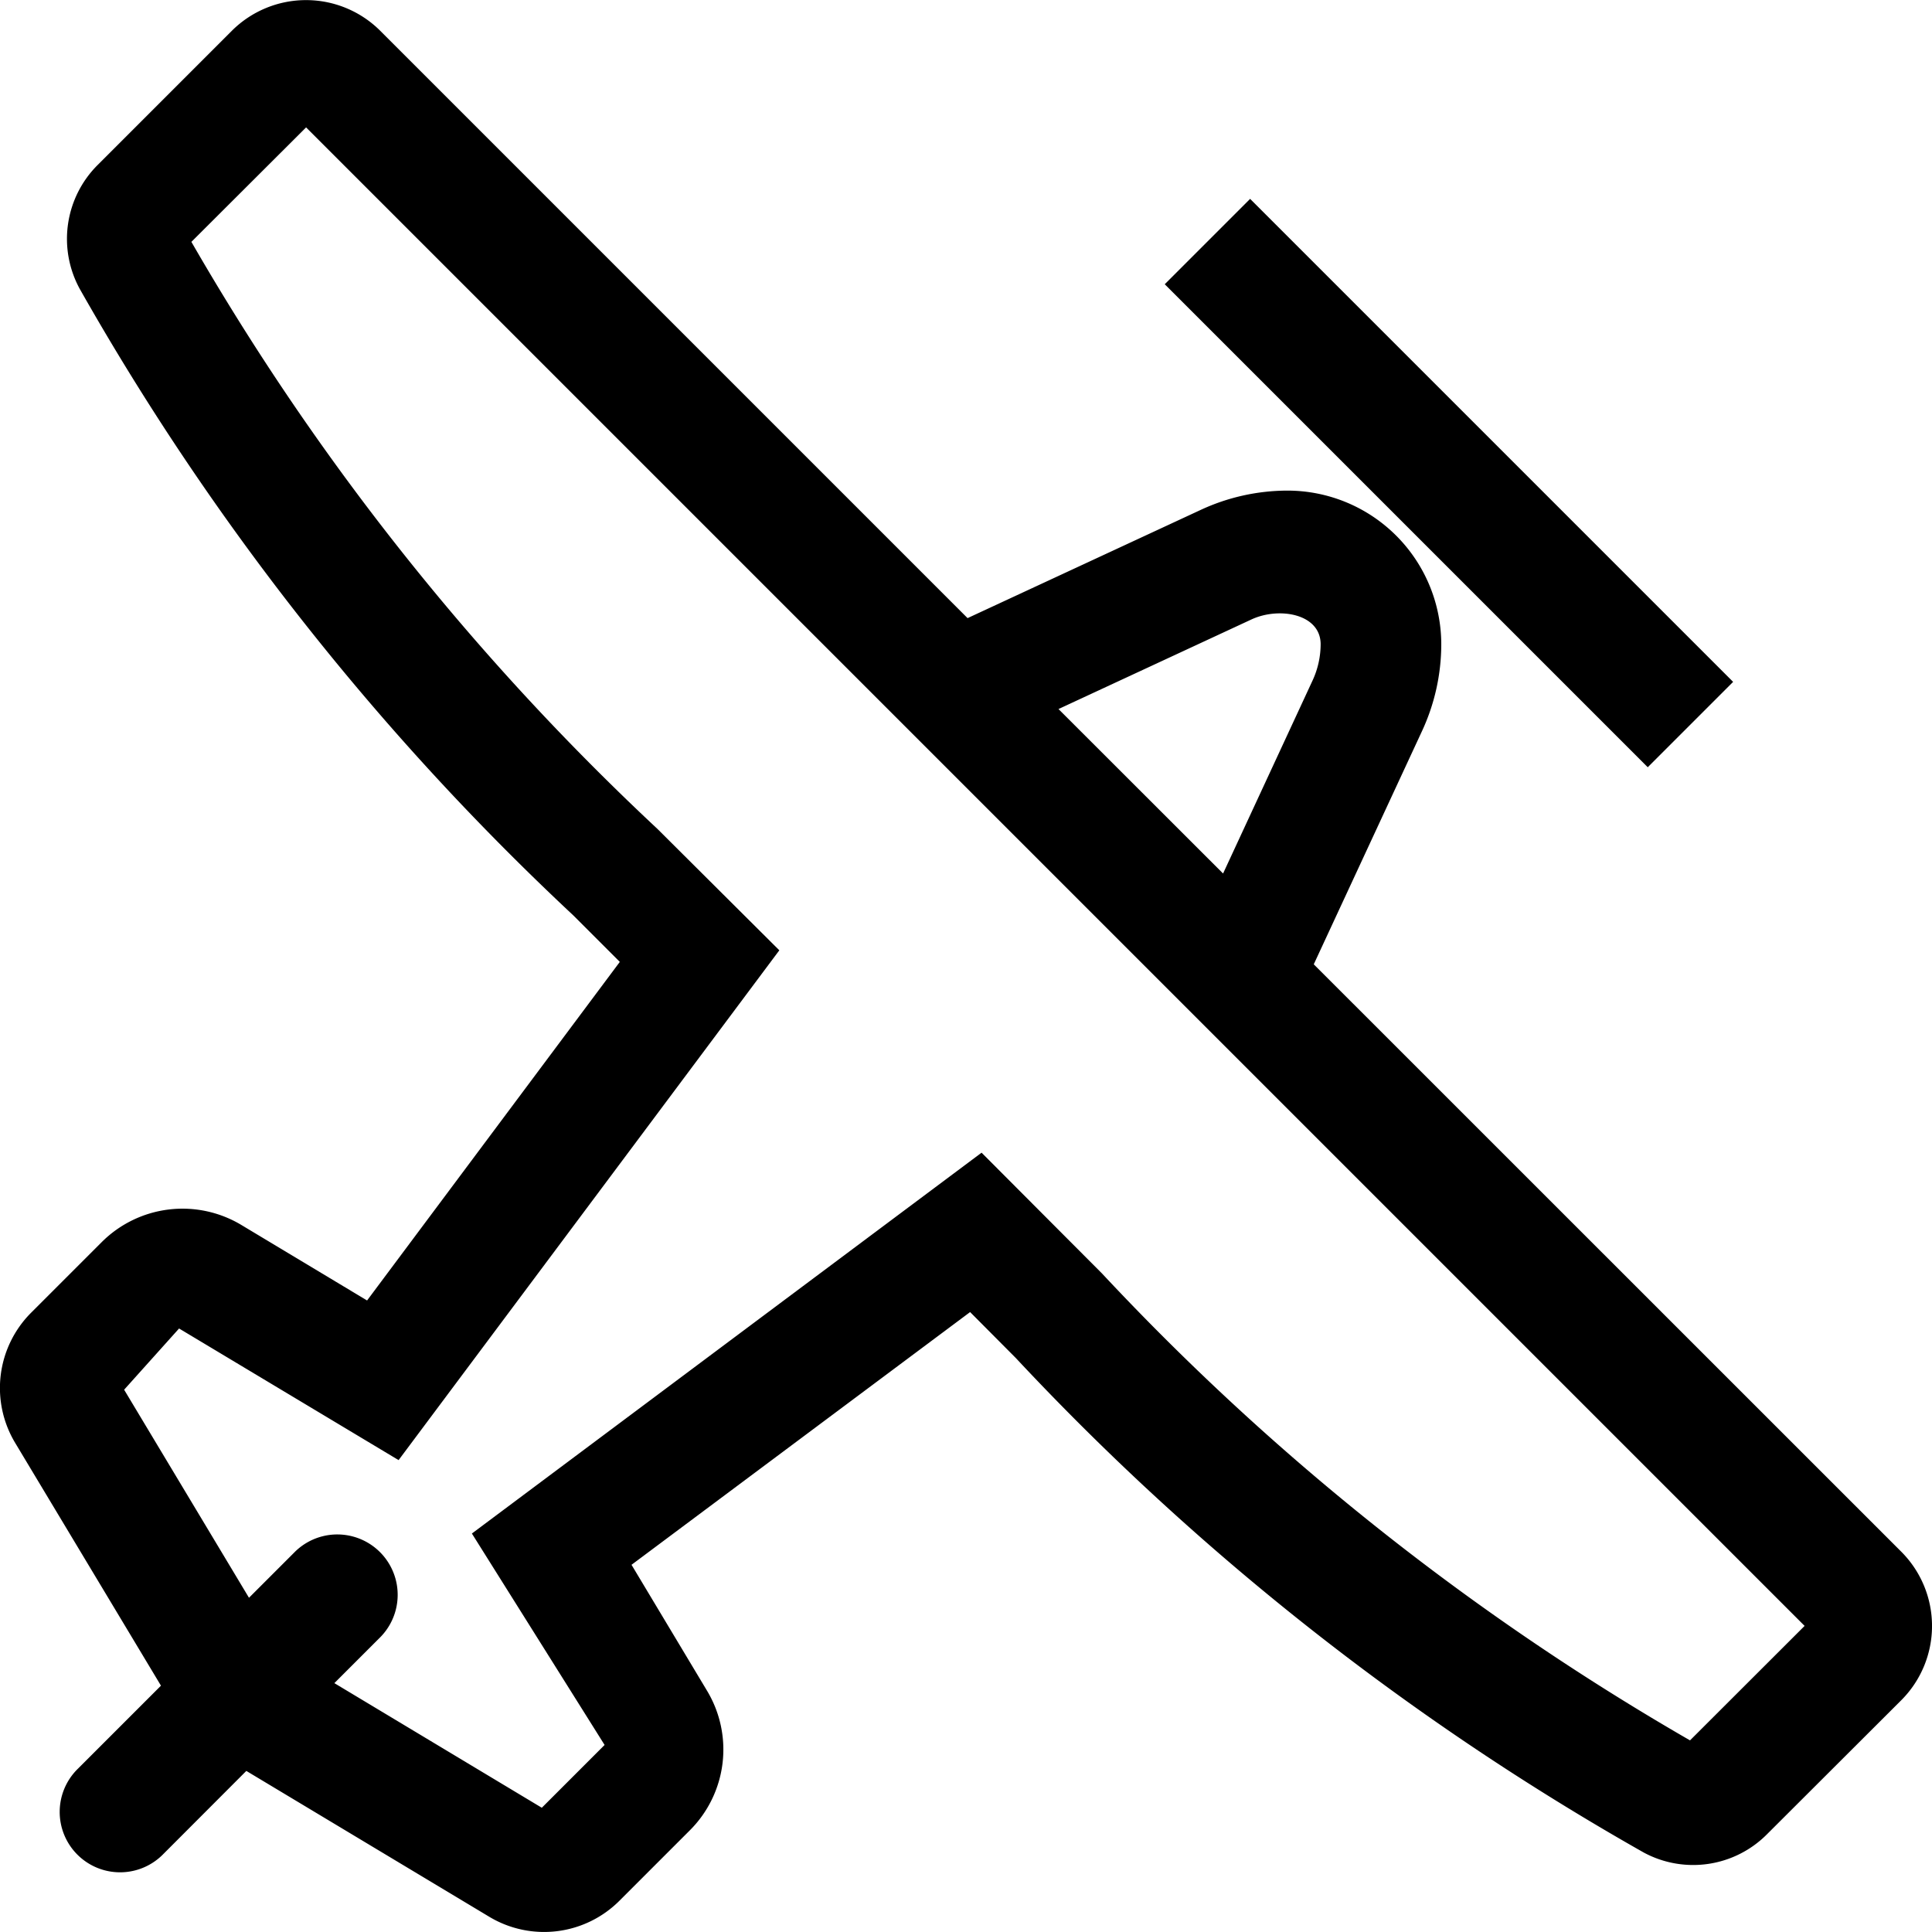 <svg xmlns="http://www.w3.org/2000/svg" viewBox="0 0 16 16"><path d="M1.996 10.143a.947.947 0 0 0-1.153.143l-.584.584a.882.882 0 0 0-.133 1.08l1.207 2.01-.686.686a.5.5 0 1 0 .707.707l.686-.687 2.012 1.208a.882.882 0 0 0 1.078-.133l.584-.584a.945.945 0 0 0 .142-1.154l-.626-1.044 2.804-2.093.378.38a21.83 21.83 0 0 0 5.201 4.096.862.862 0 0 0 1.022-.153l1.112-1.11a.87.87 0 0 0 0-1.227L10.88 7.986l.893-1.924a1.71 1.71 0 0 0 .163-.726 1.274 1.274 0 0 0-1.273-1.273 1.71 1.71 0 0 0-.724.162l-1.926.894L3.148.254a.87.87 0 0 0-1.227 0L.81 1.365A.864.864 0 0 0 .659 2.39a21.798 21.798 0 0 0 4.088 5.19l.386.386L3.04 10.77zm8.368-5.013c.228-.106.573-.048.573.206a.72.72 0 0 1-.068.302l-.74 1.596-1.363-1.362zm-3.91 2.74L5.445 6.865a20.975 20.975 0 0 1-3.86-4.862l.95-.948 12.41 12.41-.949.948a21.037 21.037 0 0 1-4.87-3.867l-.997-1L3.908 12.7l1.099 1.751-.52.52-1.718-1.032.384-.384a.5.5 0 0 0-.707-.707l-.384.384-1.034-1.723.455-.507 1.818 1.09zm7.192-1.516l-4-4 .707-.707 4 4z"/><path fill="none" d="M0 0h16v16H0z"/></svg>